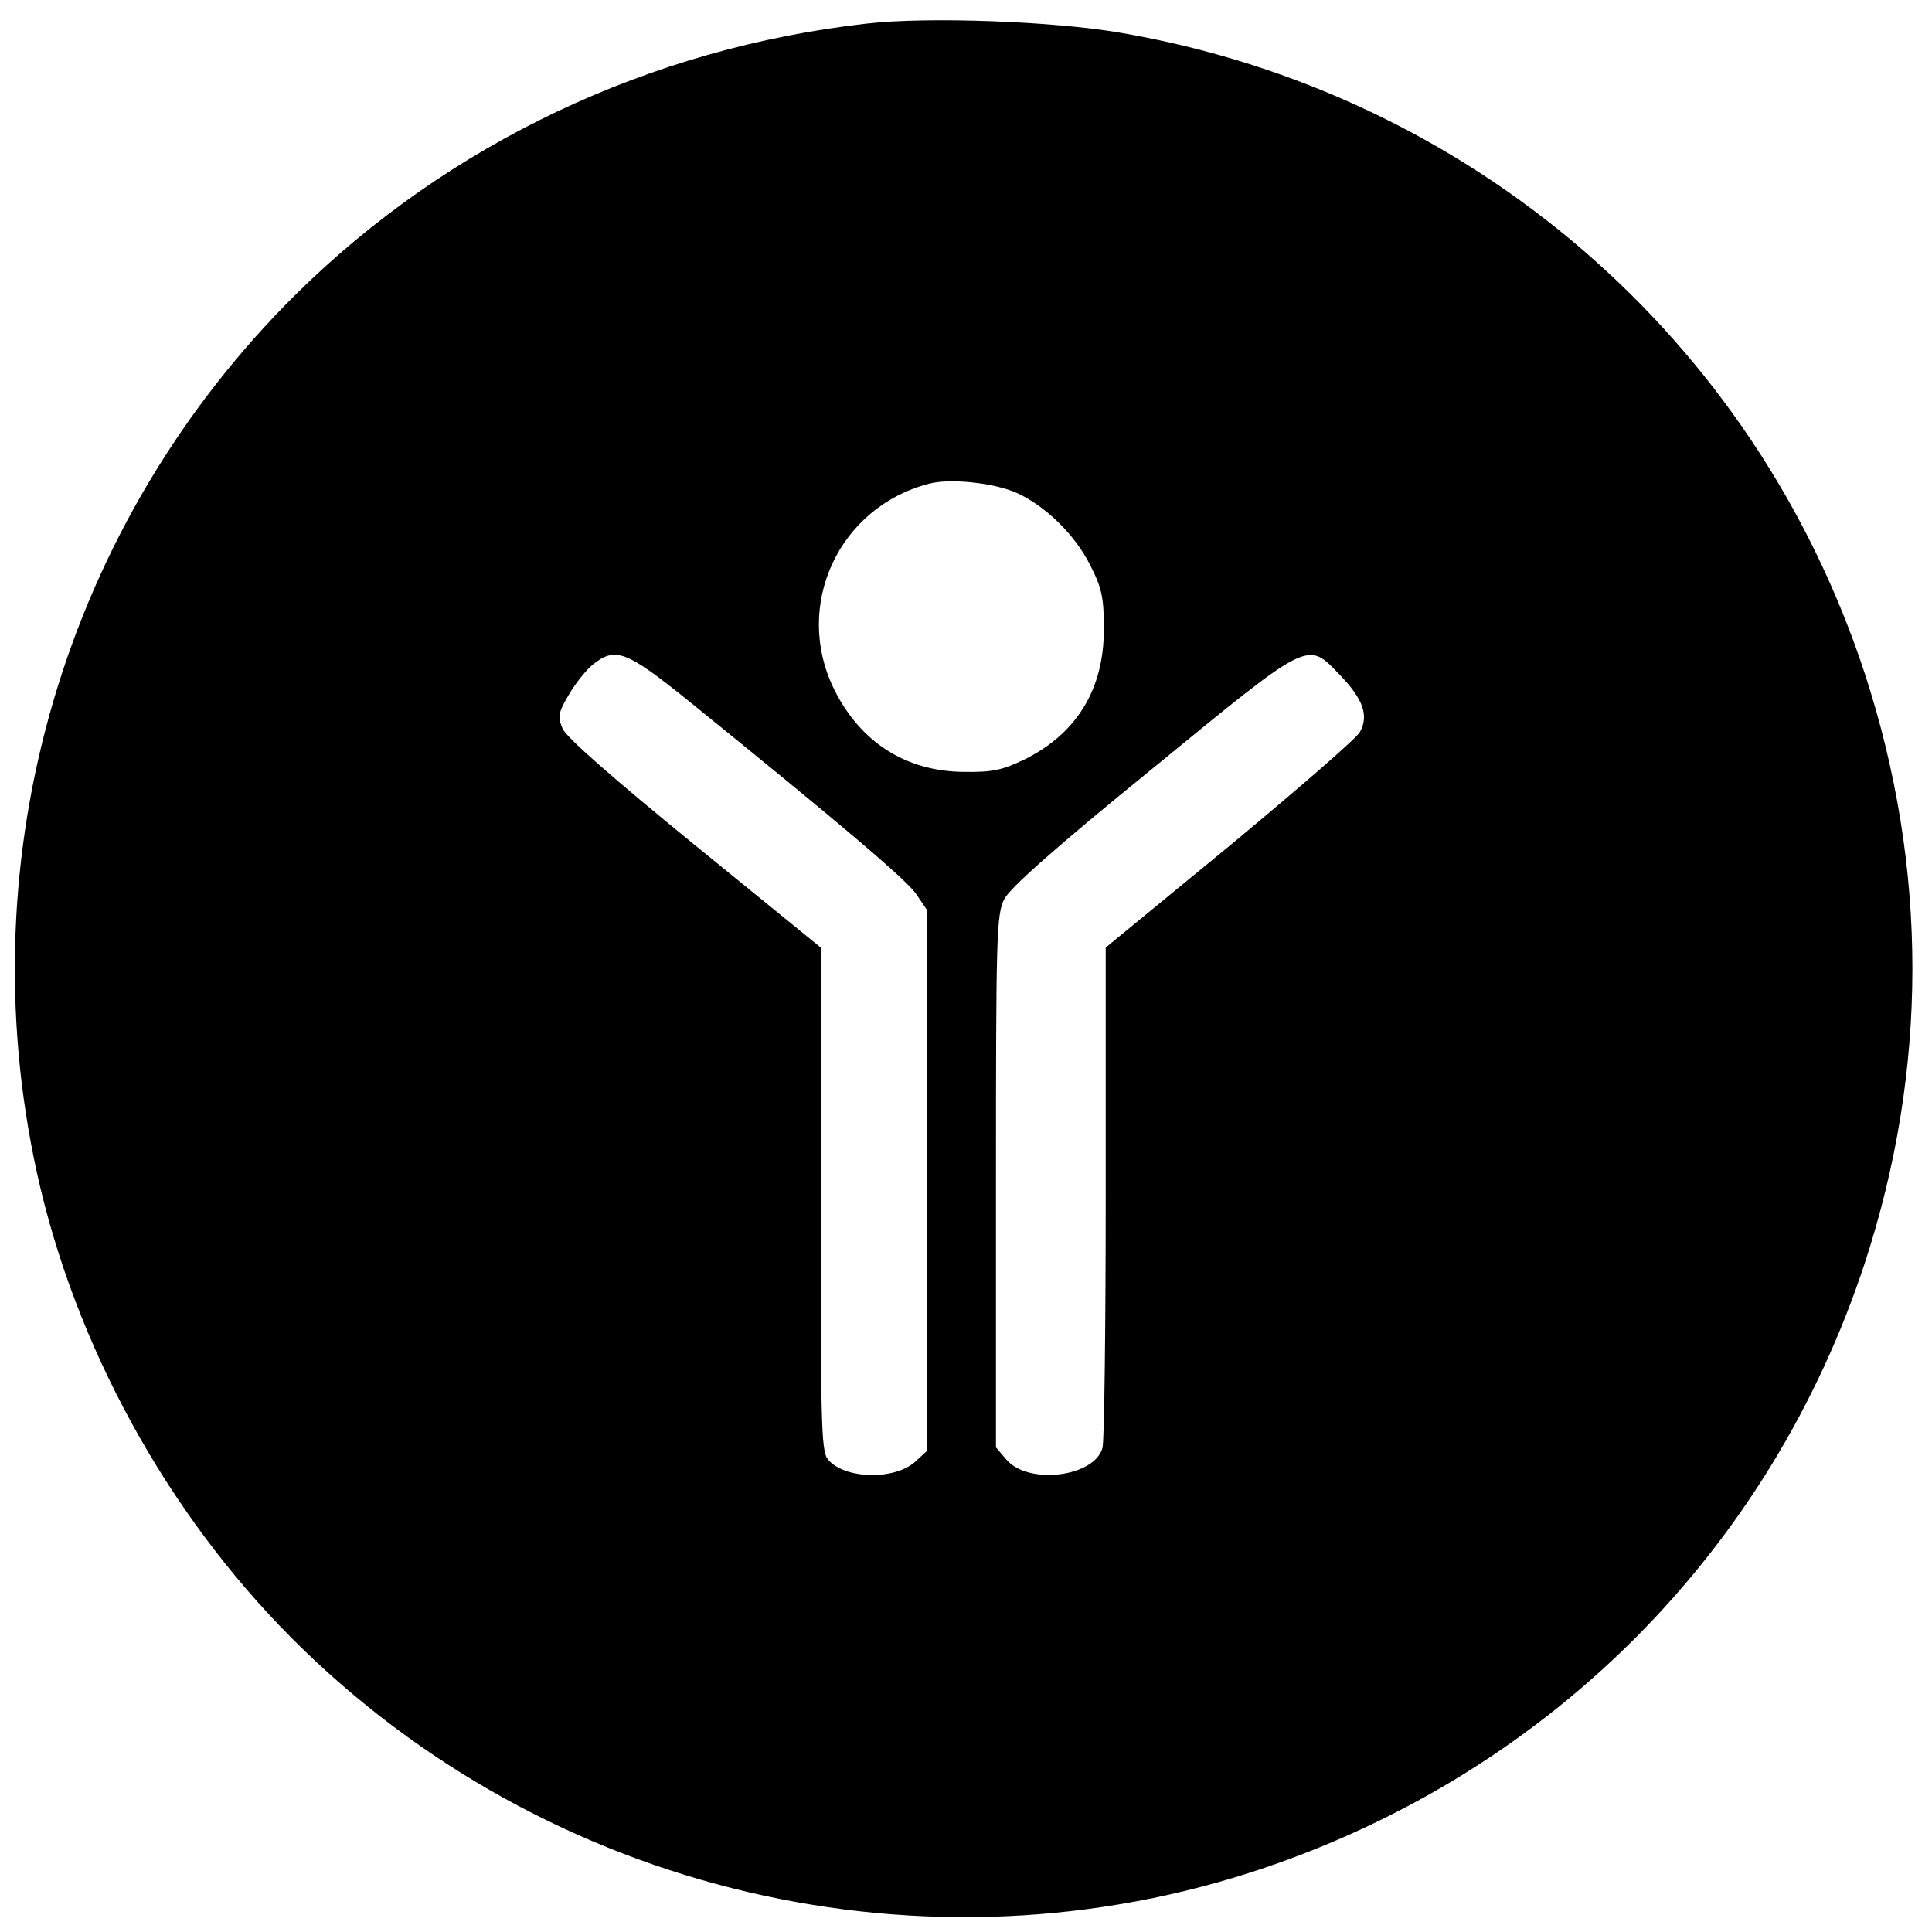 <?xml version="1.0" standalone="no"?>
<!DOCTYPE svg PUBLIC "-//W3C//DTD SVG 20010904//EN"
 "http://www.w3.org/TR/2001/REC-SVG-20010904/DTD/svg10.dtd">
<svg version="1.0" xmlns="http://www.w3.org/2000/svg"
 width="419pt" height="419pt" viewBox="0 0 419 419"
 preserveAspectRatio="xMidYMid meet">
<g transform="translate(0,419) scale(0.1,-0.1)"
fill="#000000" stroke="none">
<path d="M1881 4139 c-472 -53 -908 -260 -1239 -587 -501 -496 -713 -1215
-562 -1905 82 -374 282 -739 555 -1012 552 -552 1376 -745 2110 -495 620 211
1095 690 1299 1310 138 421 138 858 0 1280 -239 728 -856 1259 -1614 1389
-145 25 -418 35 -549 20z m324 -1018 c62 -28 127 -91 160 -158 25 -49 29 -70
29 -138 0 -130 -59 -226 -172 -282 -48 -23 -69 -28 -132 -27 -125 1 -224 64
-281 179 -89 181 9 395 206 446 45 12 141 2 190 -20z m-713 -450 c330 -267
474 -389 495 -420 l23 -34 0 -587 0 -587 -24 -22 c-42 -40 -147 -40 -187 0
-18 18 -19 38 -19 567 l0 547 -274 223 c-180 147 -278 233 -286 252 -11 26 -9
35 14 74 14 24 38 54 52 65 49 39 73 29 206 -78z m1415 54 c50 -52 62 -88 42
-123 -8 -14 -135 -124 -282 -246 l-269 -221 0 -530 c0 -291 -3 -541 -7 -555
-17 -63 -160 -81 -208 -26 l-23 27 0 577 c0 529 1 580 18 612 12 24 111 112
320 282 347 284 336 279 409 203z"/>
</g>
</svg>

